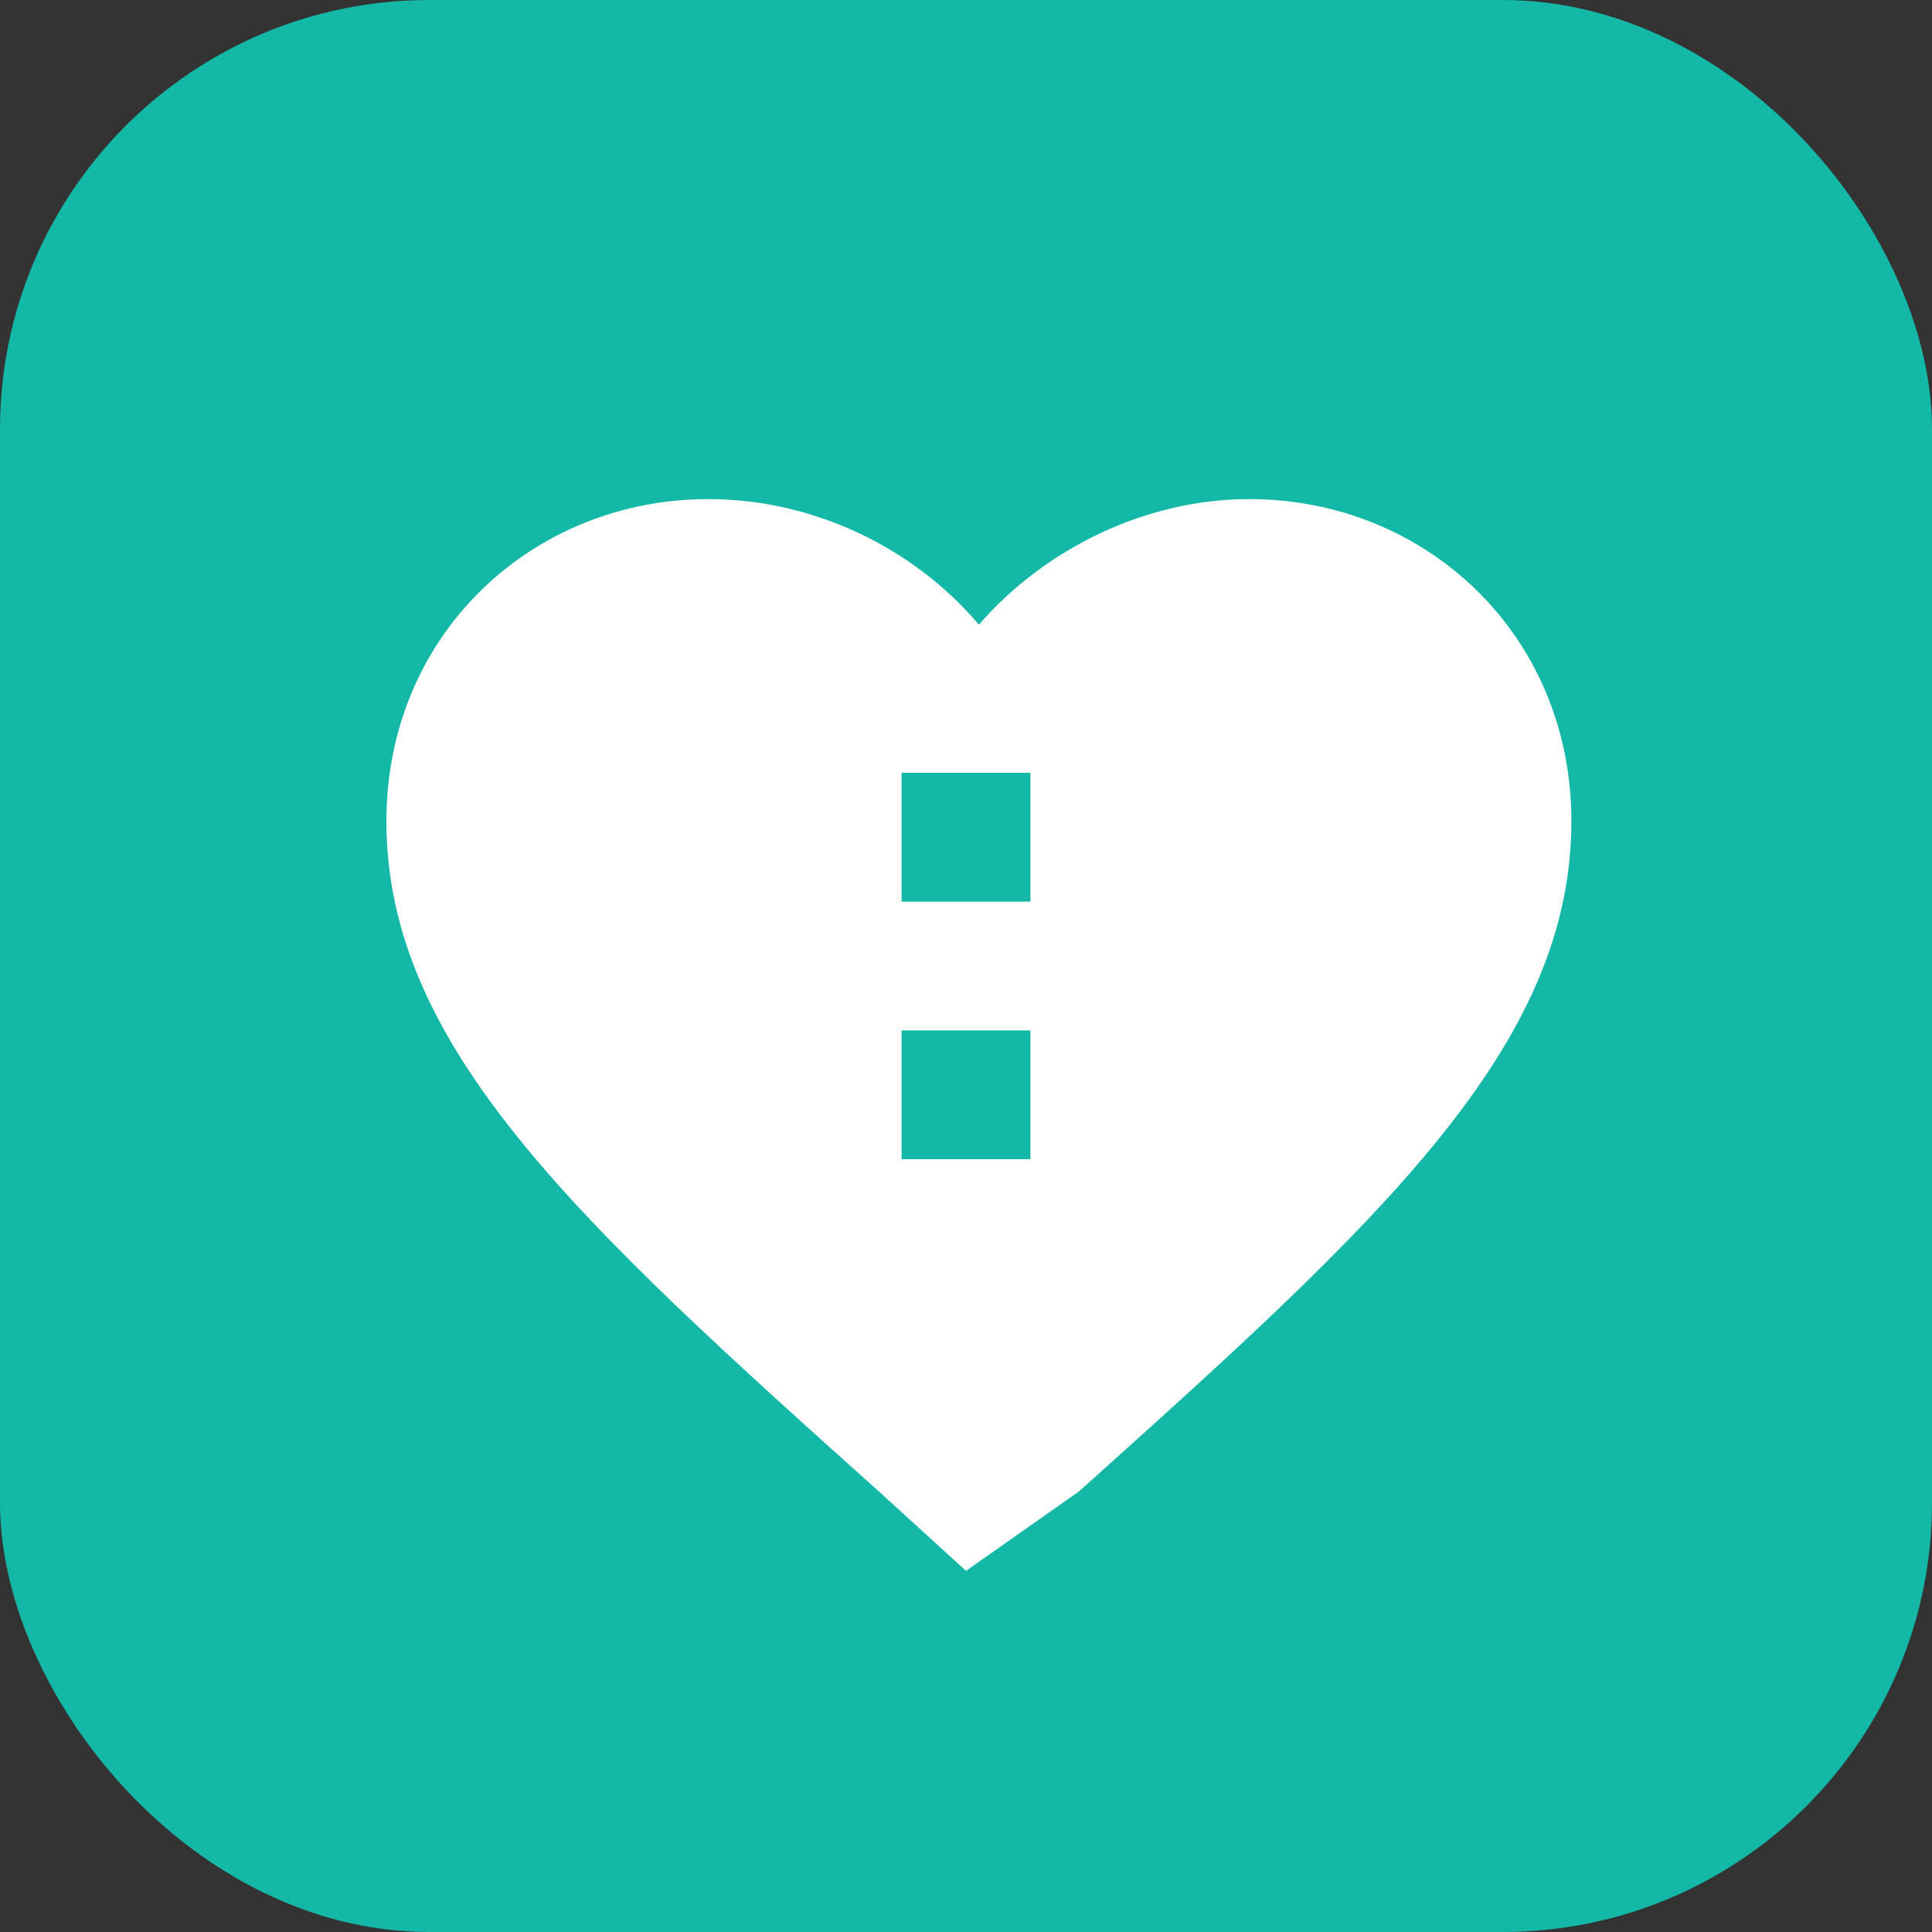 <svg width="180" height="180" viewBox="0 0 180 180" fill="none" xmlns="http://www.w3.org/2000/svg">
  <rect x="0" y="0" width="180" height="180" fill="#333333" stroke="none"/>
  <!-- Fondo con color de marca -->
  <rect width="180" height="180" rx="40" fill="#14B8A6"/>

  <!-- Corazón estilizado que representa salud y bienestar -->
  <path d="M90 146.35l-8.1-7.38C53.8 113.78 36 97.53 36 76.5c0-17.4 13.6-30 30-30 9.75 0 19.11 4.5 25.2 11.7C97.29 51.18 106.65 46.5 116.4 46.5c16.4 0 30 12.6 30 30 0 21.03-17.8 37.28-45.9 62.47L90 146.35z" fill="white"/>

  <!-- Cruz pequeña en el centro que simboliza salud -->
  <rect x="84" y="72" width="12" height="12" fill="#14B8A6"/>
  <rect x="84" y="96" width="12" height="12" fill="#14B8A6"/>
</svg>

